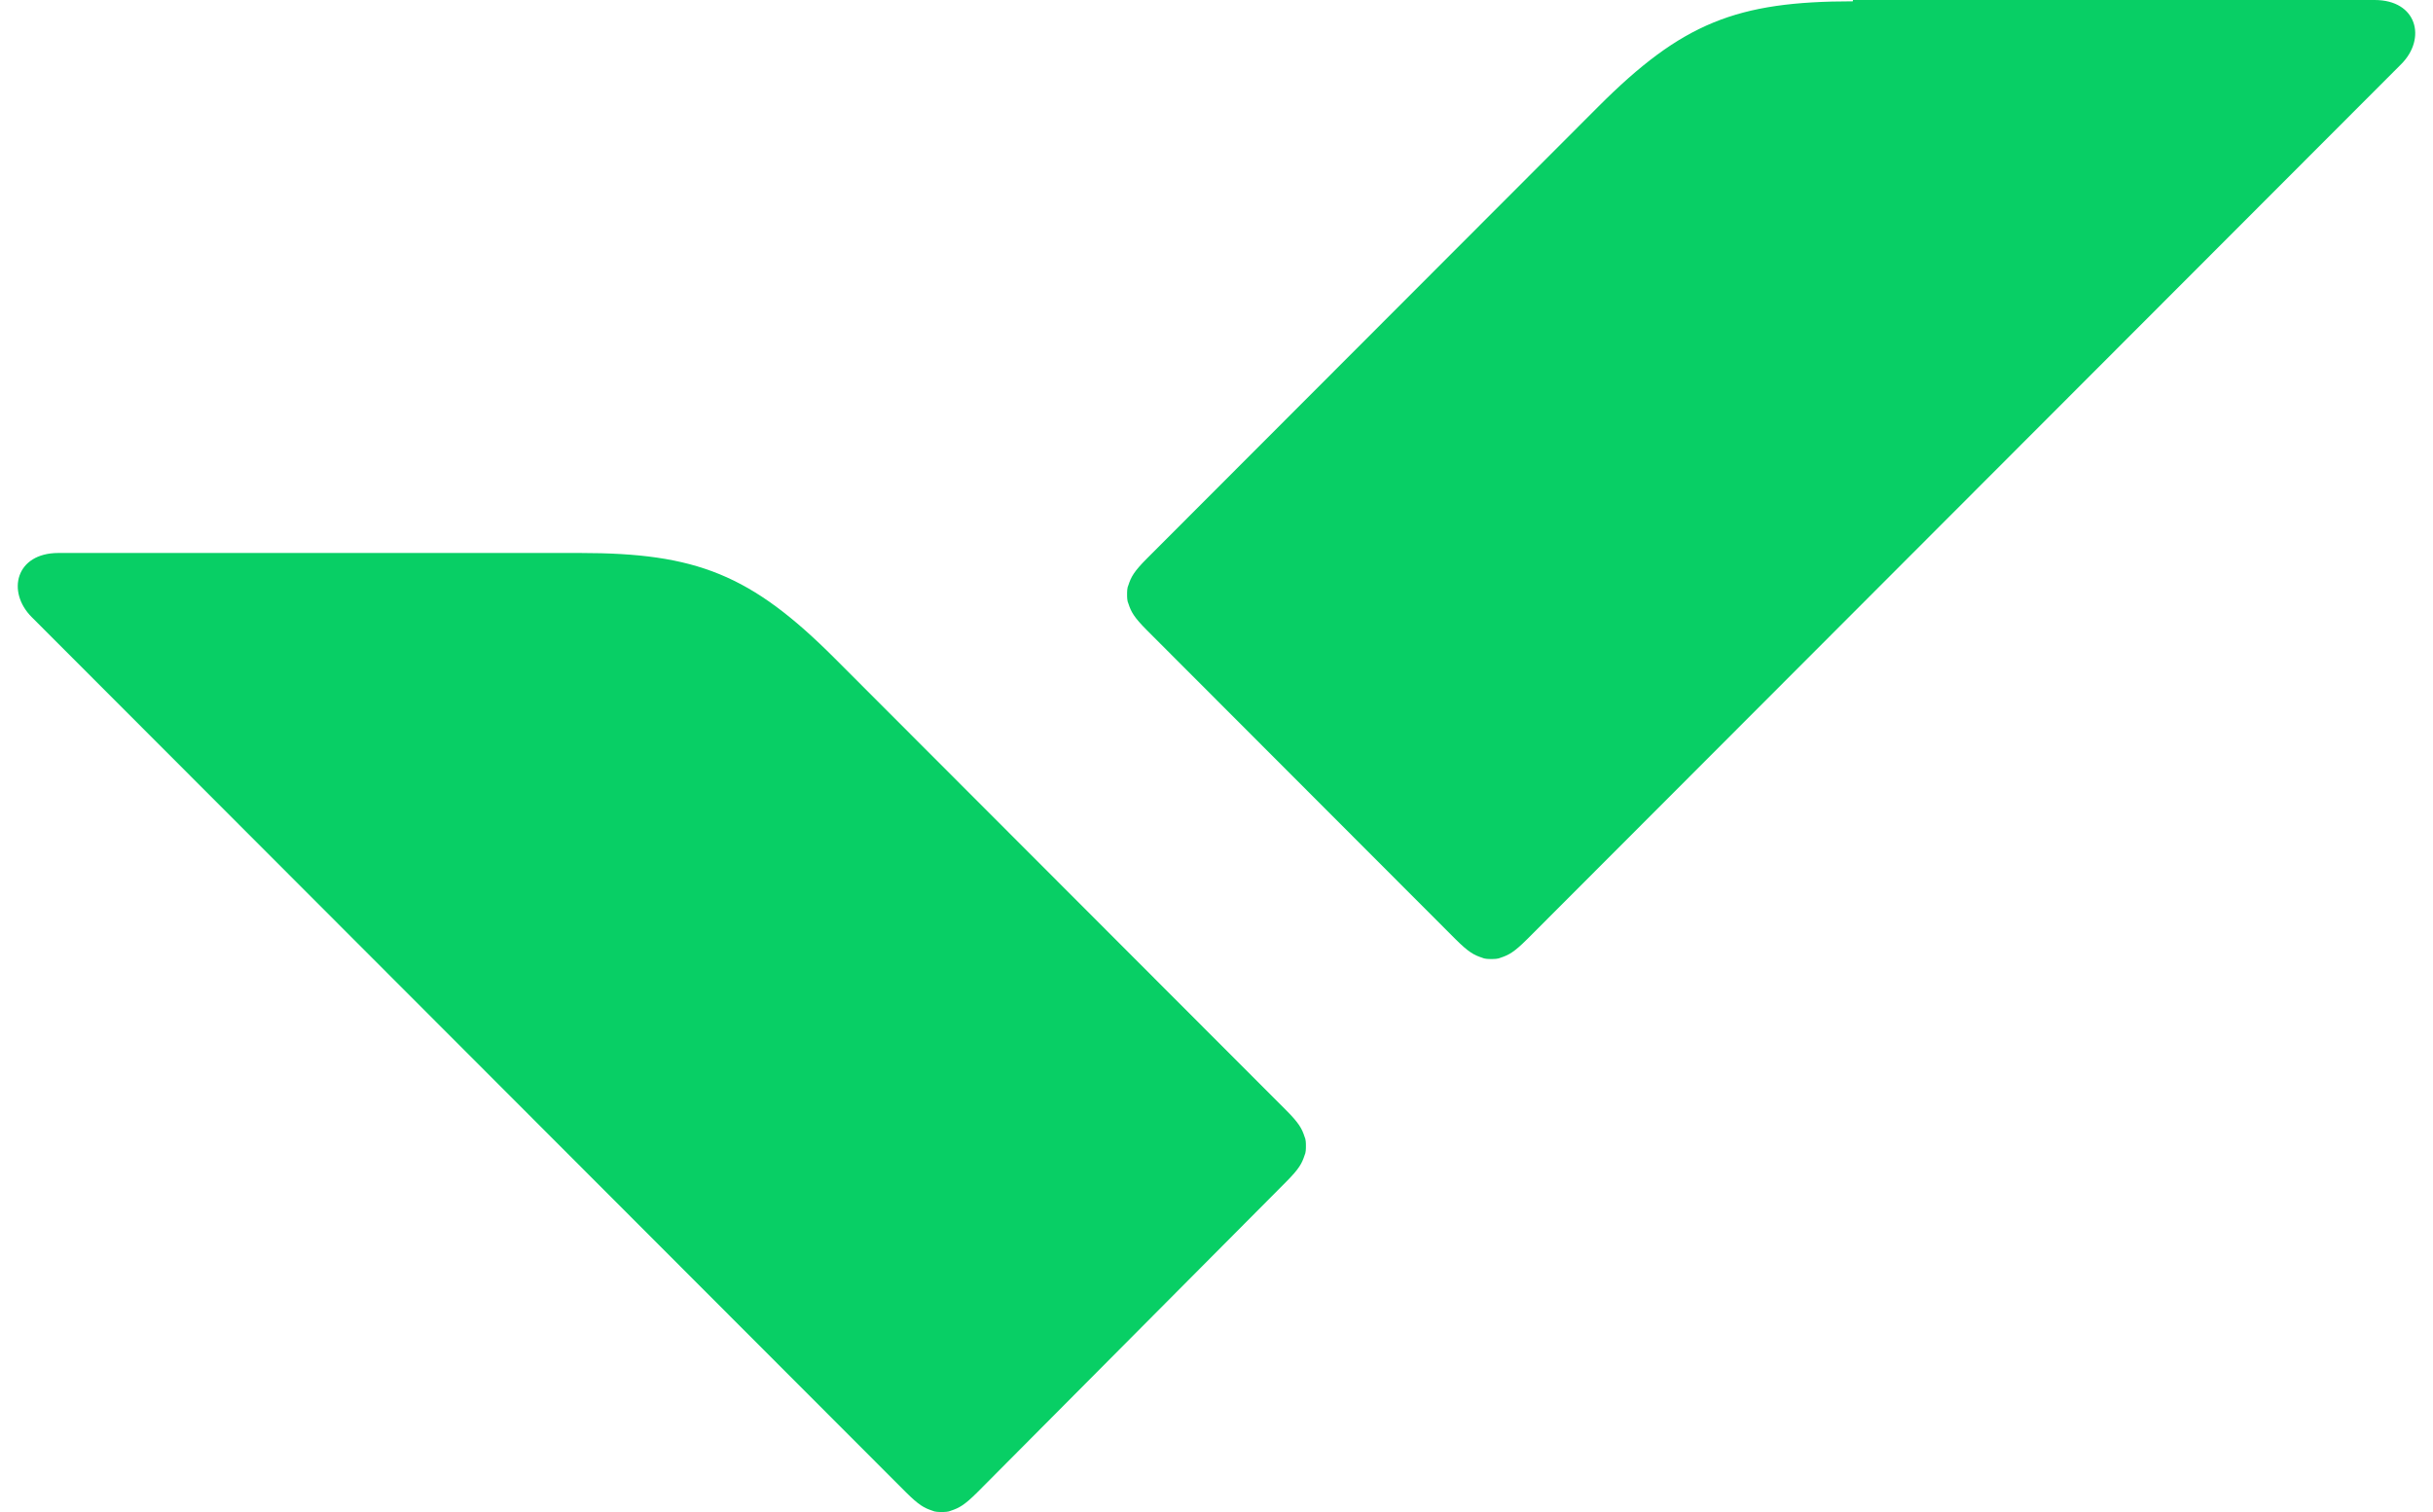<?xml version="1.0" encoding="utf-8"?>
<svg xmlns="http://www.w3.org/2000/svg" height="1554" viewBox="-2.37 .48 605.11 378.12" width="2500">
  <path d="m141.07 138.77c29.02 0 42.7 5.34 63.71 26.39l112.75 112.9c3.34 3.34 4.01 4.68 4.67 6.68.34.67.34 1.67.34 2.34s0 1.67-.34 2.34c-.66 2-1.33 3.34-4.67 6.68l-77.05 77.49c-3.34 3.34-4.67 4.01-6.68 4.68-.66.33-1.66.33-2.33.33s-1.67 0-2.34-.33c-2-.67-3.33-1.34-6.67-4.68l-218.5-218.79c-6.33-6.35-4-16.03 6.68-16.03zm318.23-137.96c-29.02 0-42.7 5.34-63.71 26.39l-112.75 112.9c-3.34 3.34-4.01 4.68-4.67 6.68-.34.67-.34 1.67-.34 2.34s0 1.67.34 2.34c.66 2 1.33 3.34 4.67 6.68l77.05 77.16c3.34 3.34 4.67 4.01 6.68 4.68.66.33 1.66.33 2.33.33s1.67 0 2.34-.33c2-.67 3.33-1.34 6.67-4.68l218.49-218.79c6.34-6.35 4.01-16.03-6.67-16.03h-130.43z" fill="#08cf65"/>
</svg>